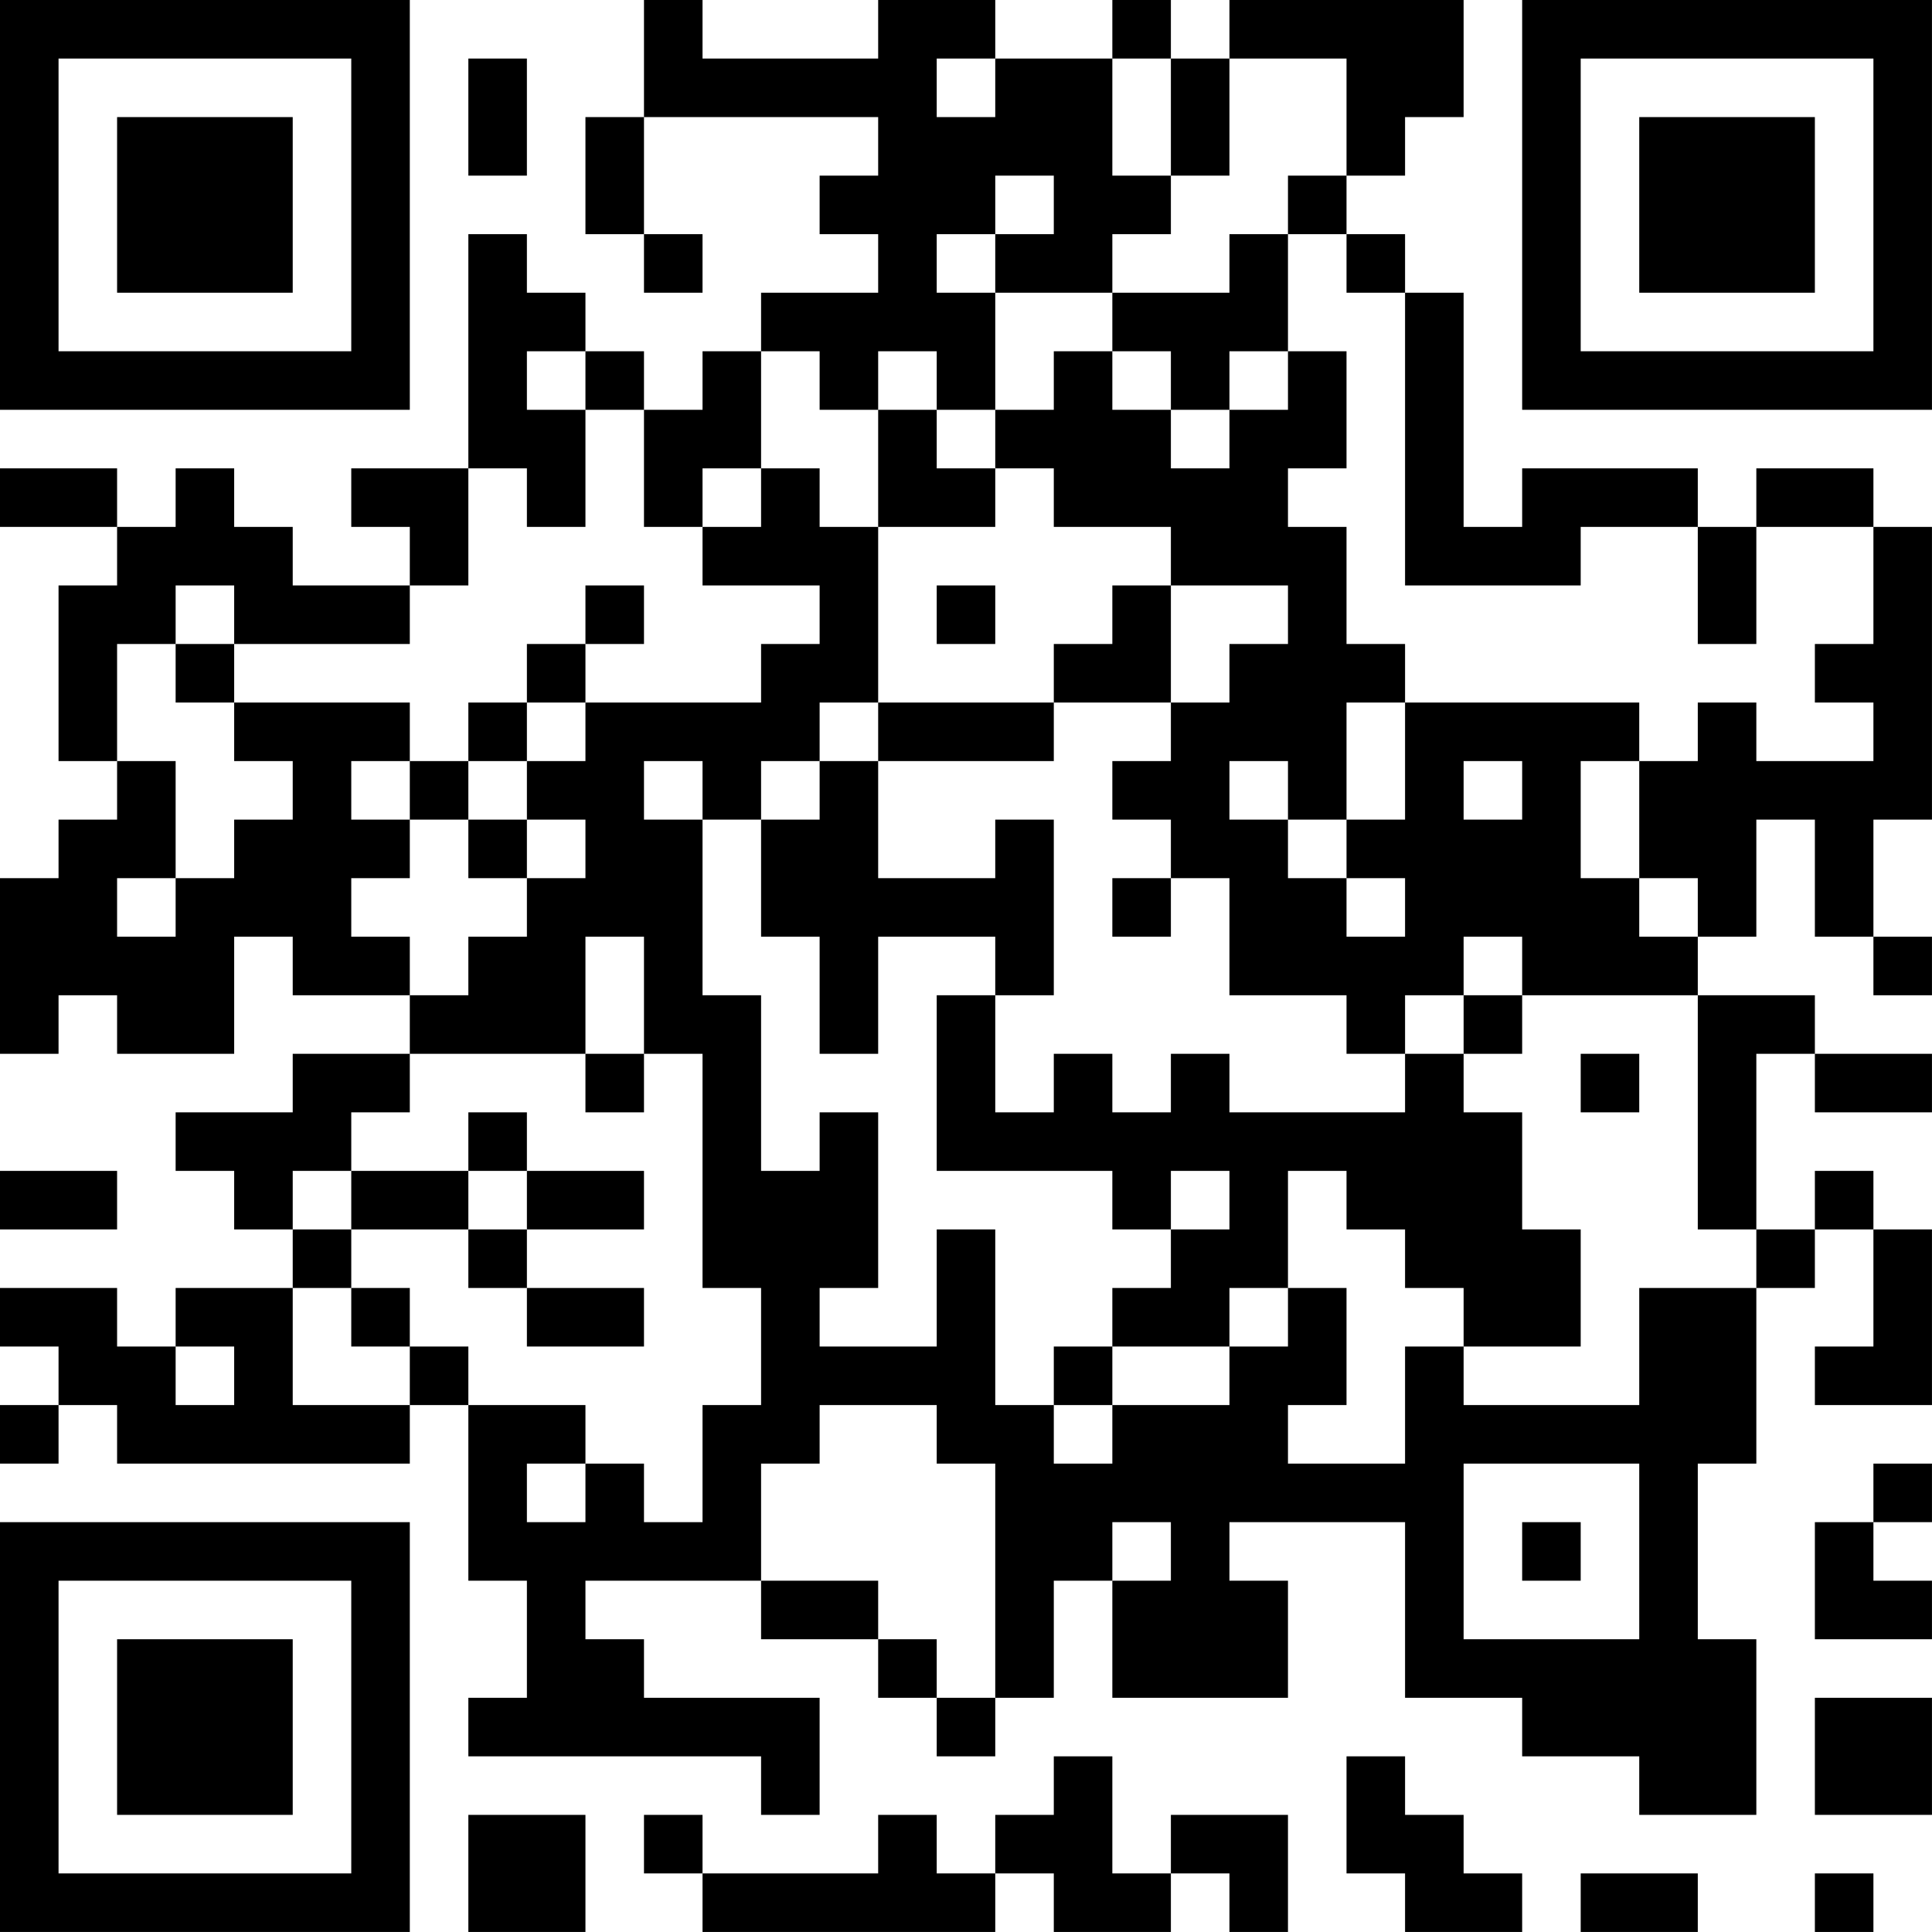 <?xml version="1.0" encoding="UTF-8"?>
<svg xmlns="http://www.w3.org/2000/svg" version="1.1" width="400" height="400" viewBox="0 0 400 400"><rect x="0" y="0" width="400" height="400" fill="#ffffff"/><g transform="scale(12.121)"><g transform="translate(0,0)"><path fill-rule="evenodd" d="M11 0L11 2L10 2L10 4L11 4L11 5L12 5L12 4L11 4L11 2L15 2L15 3L14 3L14 4L15 4L15 5L13 5L13 6L12 6L12 7L11 7L11 6L10 6L10 5L9 5L9 4L8 4L8 8L6 8L6 9L7 9L7 10L5 10L5 9L4 9L4 8L3 8L3 9L2 9L2 8L0 8L0 9L2 9L2 10L1 10L1 13L2 13L2 14L1 14L1 15L0 15L0 18L1 18L1 17L2 17L2 18L4 18L4 16L5 16L5 17L7 17L7 18L5 18L5 19L3 19L3 20L4 20L4 21L5 21L5 22L3 22L3 23L2 23L2 22L0 22L0 23L1 23L1 24L0 24L0 25L1 25L1 24L2 24L2 25L7 25L7 24L8 24L8 27L9 27L9 29L8 29L8 30L13 30L13 31L14 31L14 29L11 29L11 28L10 28L10 27L13 27L13 28L15 28L15 29L16 29L16 30L17 30L17 29L18 29L18 27L19 27L19 29L22 29L22 27L21 27L21 26L24 26L24 29L26 29L26 30L28 30L28 31L30 31L30 28L29 28L29 25L30 25L30 22L31 22L31 21L32 21L32 23L31 23L31 24L33 24L33 21L32 21L32 20L31 20L31 21L30 21L30 18L31 18L31 19L33 19L33 18L31 18L31 17L29 17L29 16L30 16L30 14L31 14L31 16L32 16L32 17L33 17L33 16L32 16L32 14L33 14L33 9L32 9L32 8L30 8L30 9L29 9L29 8L26 8L26 9L25 9L25 5L24 5L24 4L23 4L23 3L24 3L24 2L25 2L25 0L21 0L21 1L20 1L20 0L19 0L19 1L17 1L17 0L15 0L15 1L12 1L12 0ZM8 1L8 3L9 3L9 1ZM16 1L16 2L17 2L17 1ZM19 1L19 3L20 3L20 4L19 4L19 5L17 5L17 4L18 4L18 3L17 3L17 4L16 4L16 5L17 5L17 7L16 7L16 6L15 6L15 7L14 7L14 6L13 6L13 8L12 8L12 9L11 9L11 7L10 7L10 6L9 6L9 7L10 7L10 9L9 9L9 8L8 8L8 10L7 10L7 11L4 11L4 10L3 10L3 11L2 11L2 13L3 13L3 15L2 15L2 16L3 16L3 15L4 15L4 14L5 14L5 13L4 13L4 12L7 12L7 13L6 13L6 14L7 14L7 15L6 15L6 16L7 16L7 17L8 17L8 16L9 16L9 15L10 15L10 14L9 14L9 13L10 13L10 12L13 12L13 11L14 11L14 10L12 10L12 9L13 9L13 8L14 8L14 9L15 9L15 12L14 12L14 13L13 13L13 14L12 14L12 13L11 13L11 14L12 14L12 17L13 17L13 20L14 20L14 19L15 19L15 22L14 22L14 23L16 23L16 21L17 21L17 24L18 24L18 25L19 25L19 24L21 24L21 23L22 23L22 22L23 22L23 24L22 24L22 25L24 25L24 23L25 23L25 24L28 24L28 22L30 22L30 21L29 21L29 17L26 17L26 16L25 16L25 17L24 17L24 18L23 18L23 17L21 17L21 15L20 15L20 14L19 14L19 13L20 13L20 12L21 12L21 11L22 11L22 10L20 10L20 9L18 9L18 8L17 8L17 7L18 7L18 6L19 6L19 7L20 7L20 8L21 8L21 7L22 7L22 6L23 6L23 8L22 8L22 9L23 9L23 11L24 11L24 12L23 12L23 14L22 14L22 13L21 13L21 14L22 14L22 15L23 15L23 16L24 16L24 15L23 15L23 14L24 14L24 12L28 12L28 13L27 13L27 15L28 15L28 16L29 16L29 15L28 15L28 13L29 13L29 12L30 12L30 13L32 13L32 12L31 12L31 11L32 11L32 9L30 9L30 11L29 11L29 9L27 9L27 10L24 10L24 5L23 5L23 4L22 4L22 3L23 3L23 1L21 1L21 3L20 3L20 1ZM21 4L21 5L19 5L19 6L20 6L20 7L21 7L21 6L22 6L22 4ZM15 7L15 9L17 9L17 8L16 8L16 7ZM10 10L10 11L9 11L9 12L8 12L8 13L7 13L7 14L8 14L8 15L9 15L9 14L8 14L8 13L9 13L9 12L10 12L10 11L11 11L11 10ZM16 10L16 11L17 11L17 10ZM19 10L19 11L18 11L18 12L15 12L15 13L14 13L14 14L13 14L13 16L14 16L14 18L15 18L15 16L17 16L17 17L16 17L16 20L19 20L19 21L20 21L20 22L19 22L19 23L18 23L18 24L19 24L19 23L21 23L21 22L22 22L22 20L23 20L23 21L24 21L24 22L25 22L25 23L27 23L27 21L26 21L26 19L25 19L25 18L26 18L26 17L25 17L25 18L24 18L24 19L21 19L21 18L20 18L20 19L19 19L19 18L18 18L18 19L17 19L17 17L18 17L18 14L17 14L17 15L15 15L15 13L18 13L18 12L20 12L20 10ZM3 11L3 12L4 12L4 11ZM25 13L25 14L26 14L26 13ZM19 15L19 16L20 16L20 15ZM10 16L10 18L7 18L7 19L6 19L6 20L5 20L5 21L6 21L6 22L5 22L5 24L7 24L7 23L8 23L8 24L10 24L10 25L9 25L9 26L10 26L10 25L11 25L11 26L12 26L12 24L13 24L13 22L12 22L12 18L11 18L11 16ZM10 18L10 19L11 19L11 18ZM27 18L27 19L28 19L28 18ZM8 19L8 20L6 20L6 21L8 21L8 22L9 22L9 23L11 23L11 22L9 22L9 21L11 21L11 20L9 20L9 19ZM0 20L0 21L2 21L2 20ZM8 20L8 21L9 21L9 20ZM20 20L20 21L21 21L21 20ZM6 22L6 23L7 23L7 22ZM3 23L3 24L4 24L4 23ZM14 24L14 25L13 25L13 27L15 27L15 28L16 28L16 29L17 29L17 25L16 25L16 24ZM25 25L25 28L28 28L28 25ZM32 25L32 26L31 26L31 28L33 28L33 27L32 27L32 26L33 26L33 25ZM19 26L19 27L20 27L20 26ZM26 26L26 27L27 27L27 26ZM31 29L31 31L33 31L33 29ZM18 30L18 31L17 31L17 32L16 32L16 31L15 31L15 32L12 32L12 31L11 31L11 32L12 32L12 33L17 33L17 32L18 32L18 33L20 33L20 32L21 32L21 33L22 33L22 31L20 31L20 32L19 32L19 30ZM23 30L23 32L24 32L24 33L26 33L26 32L25 32L25 31L24 31L24 30ZM8 31L8 33L10 33L10 31ZM27 32L27 33L29 33L29 32ZM31 32L31 33L32 33L32 32ZM0 0L0 7L7 7L7 0ZM1 1L1 6L6 6L6 1ZM2 2L2 5L5 5L5 2ZM26 0L26 7L33 7L33 0ZM27 1L27 6L32 6L32 1ZM28 2L28 5L31 5L31 2ZM0 26L0 33L7 33L7 26ZM1 27L1 32L6 32L6 27ZM2 28L2 31L5 31L5 28Z" fill="#000000"/></g></g></svg>
